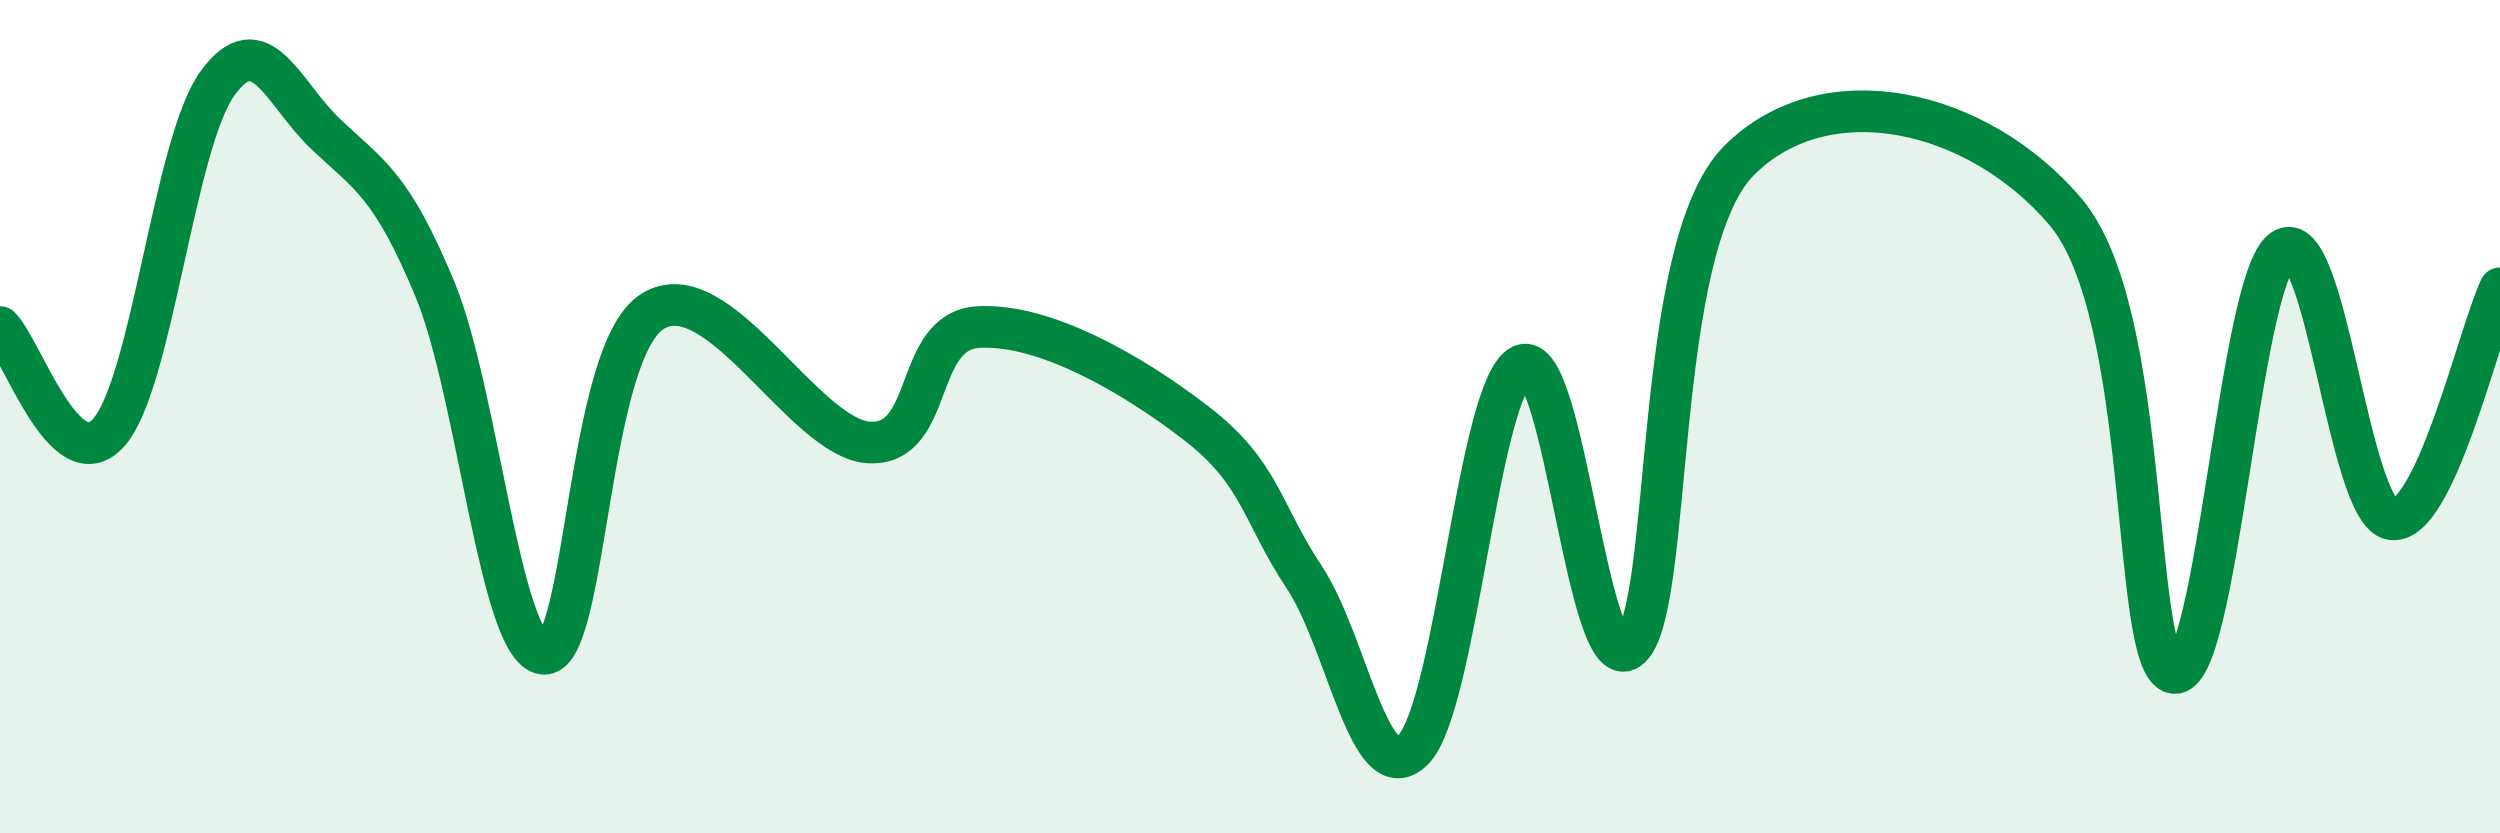
    <svg width="60" height="20" viewBox="0 0 60 20" xmlns="http://www.w3.org/2000/svg">
      <path
        d="M 0,7.85 C 0.52,8.36 1.57,11.55 2.61,10.38 C 3.65,9.21 4.18,3.43 5.22,2 C 6.26,0.57 6.79,2.25 7.83,3.23 C 8.87,4.21 9.39,4.43 10.43,6.92 C 11.47,9.41 12,15.58 13.04,15.69 C 14.08,15.8 14.08,8.49 15.65,7.48 C 17.22,6.47 19.3,10.55 20.87,10.62 C 22.44,10.69 21.91,7.94 23.48,7.85 C 25.05,7.76 27.14,8.95 28.7,10.15 C 30.26,11.35 30.26,12.28 31.3,13.85 C 32.34,15.42 32.87,19.02 33.91,18 C 34.95,16.98 35.48,9.26 36.52,8.77 C 37.56,8.28 38.09,16.52 39.13,15.54 C 40.17,14.56 39.65,5.94 41.74,3.85 C 43.83,1.76 47.48,2.62 49.57,5.08 C 51.66,7.54 51.13,15.97 52.17,16.15 C 53.21,16.33 53.74,6.74 54.78,6 C 55.82,5.26 56.35,12.28 57.39,12.46 C 58.43,12.64 59.48,8.03 60,6.92L60 20L0 20Z"
        fill="#008740"
        opacity="0.1"
        stroke-linecap="round"
        stroke-linejoin="round"
      />
      <path
        d="M 0,7.85 C 0.52,8.36 1.57,11.55 2.61,10.38 C 3.65,9.21 4.18,3.43 5.22,2 C 6.26,0.57 6.79,2.25 7.83,3.23 C 8.87,4.21 9.39,4.43 10.43,6.92 C 11.47,9.41 12,15.58 13.04,15.69 C 14.08,15.8 14.08,8.49 15.65,7.48 C 17.22,6.47 19.3,10.55 20.87,10.62 C 22.44,10.69 21.91,7.94 23.48,7.85 C 25.05,7.76 27.14,8.95 28.7,10.15 C 30.26,11.35 30.26,12.28 31.3,13.85 C 32.34,15.42 32.87,19.02 33.91,18 C 34.95,16.98 35.48,9.26 36.52,8.77 C 37.56,8.28 38.09,16.52 39.13,15.54 C 40.17,14.56 39.65,5.94 41.74,3.85 C 43.83,1.76 47.48,2.62 49.57,5.08 C 51.66,7.54 51.13,15.97 52.17,16.15 C 53.21,16.33 53.74,6.74 54.78,6 C 55.82,5.26 56.35,12.28 57.39,12.46 C 58.43,12.64 59.48,8.03 60,6.92"
        stroke="#008740"
        stroke-width="1"
        fill="none"
        stroke-linecap="round"
        stroke-linejoin="round"
      />
    </svg>
  